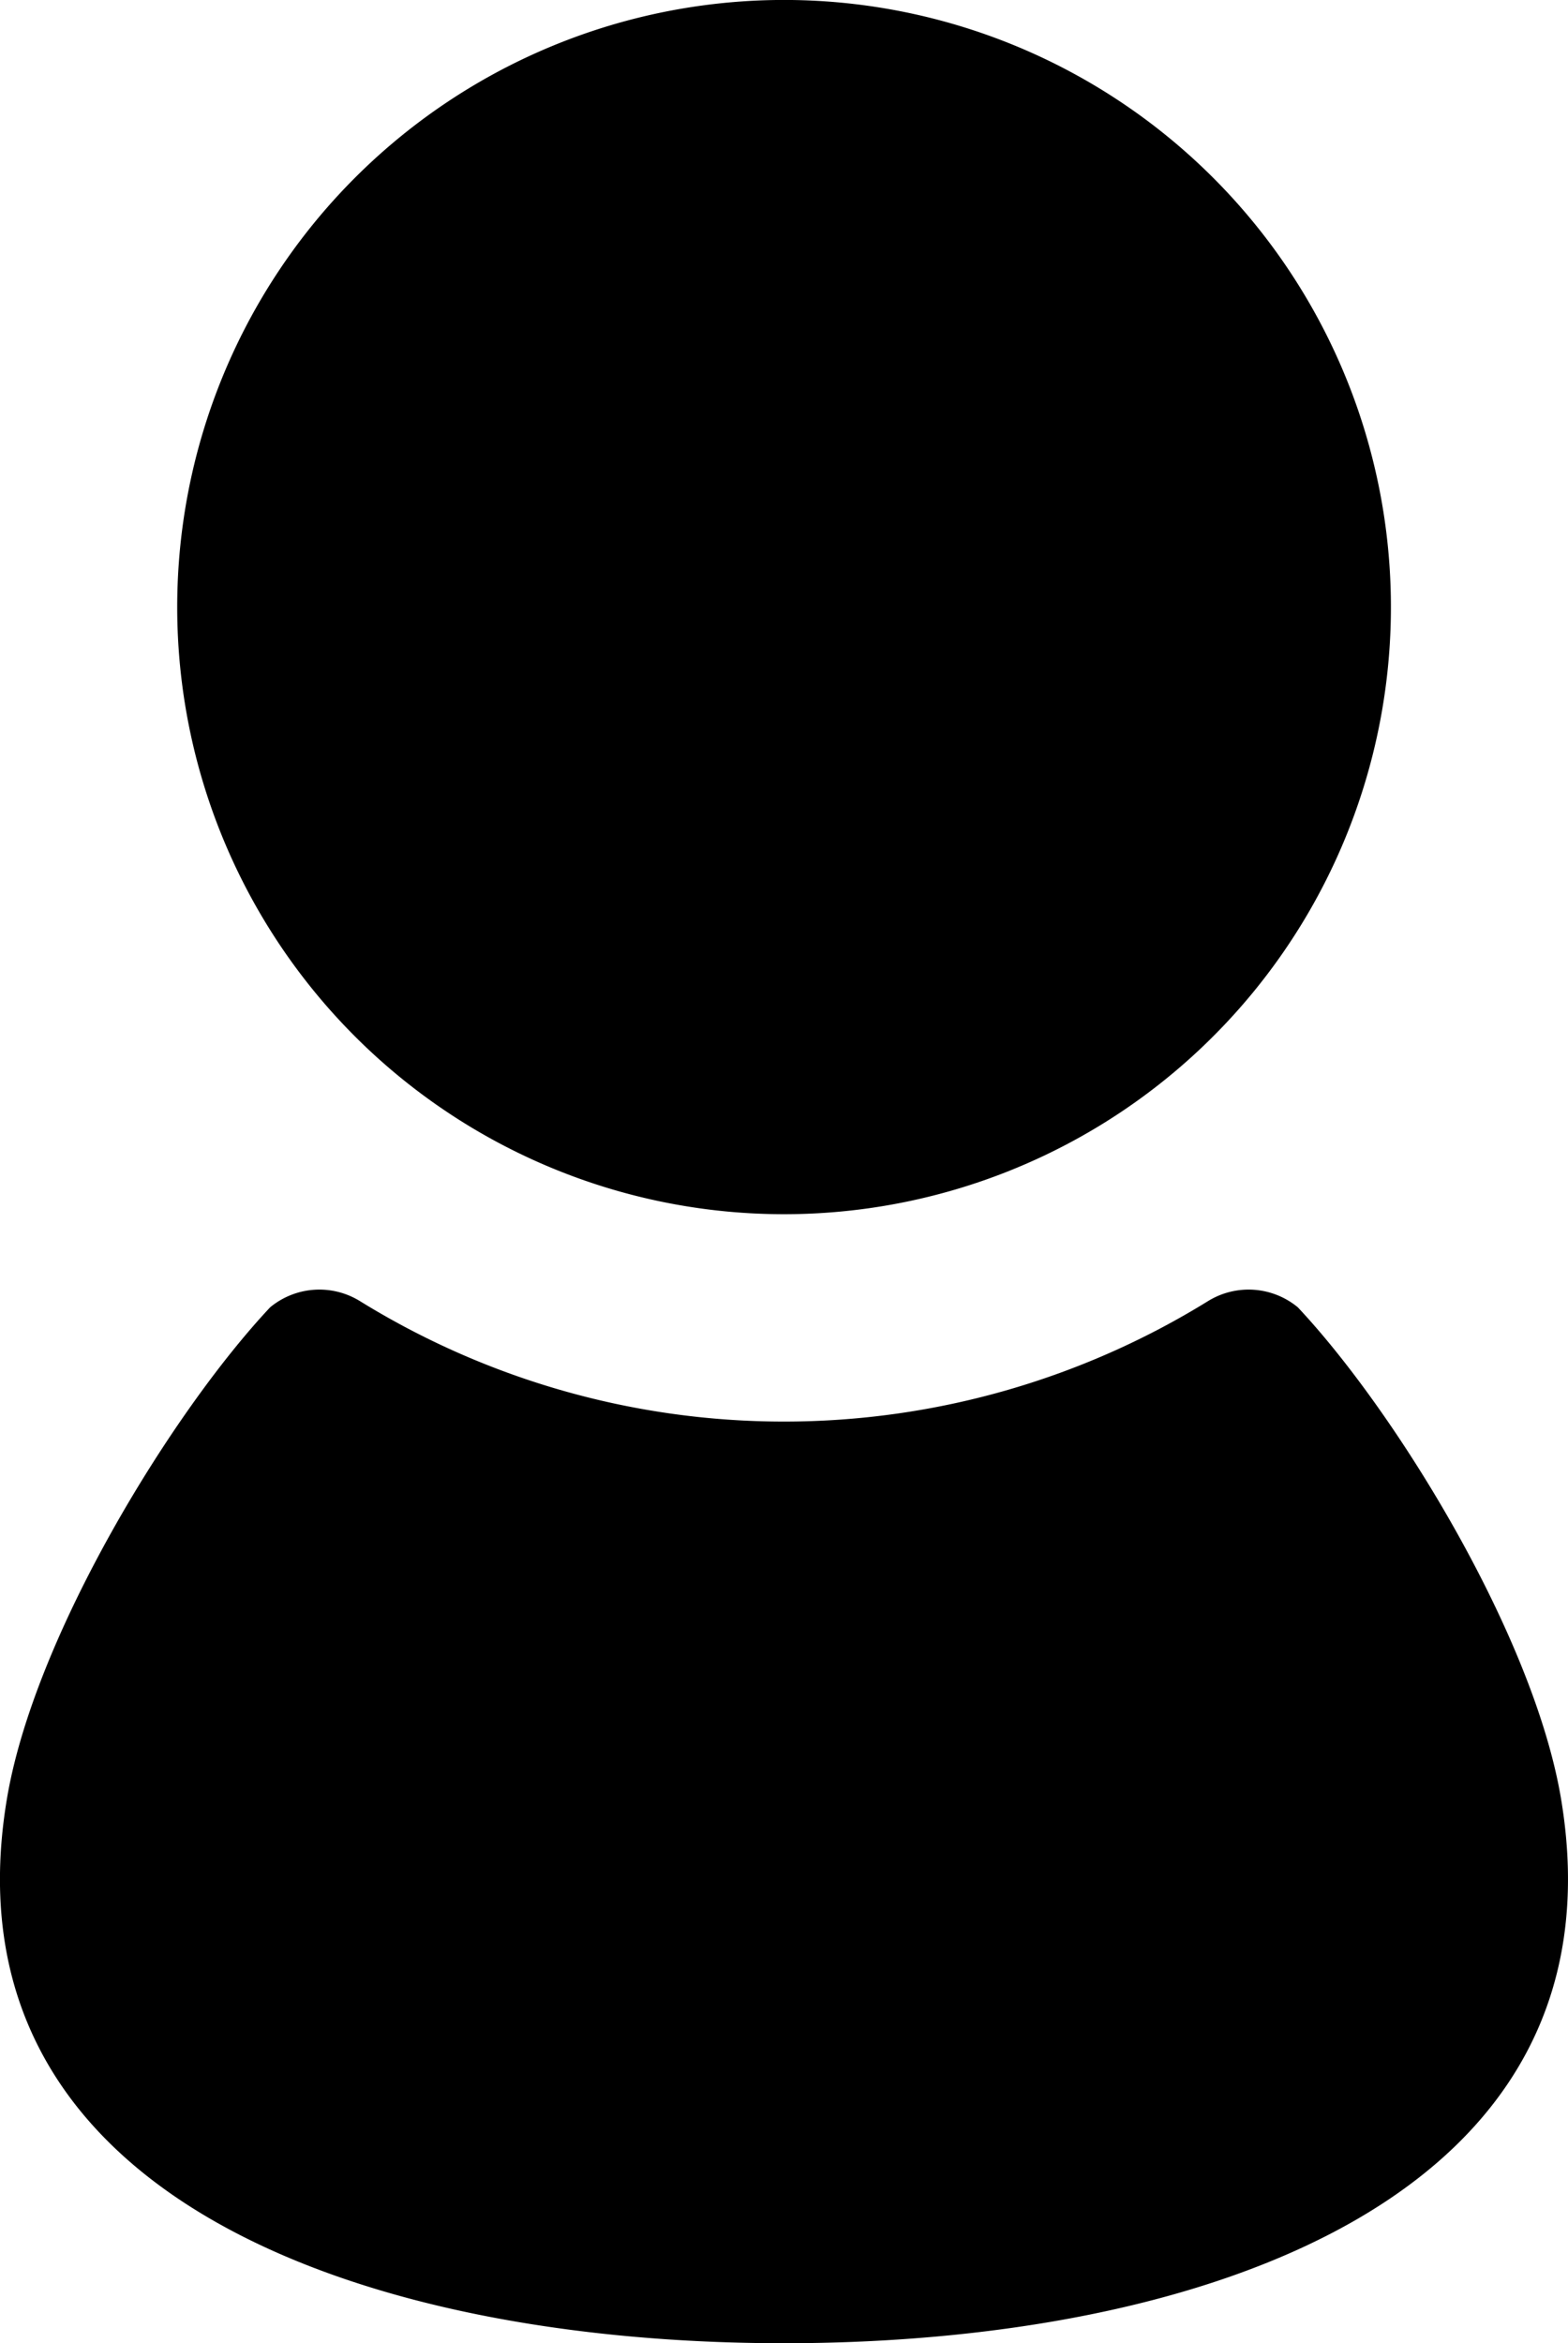<svg id="人物の無料素材" xmlns="http://www.w3.org/2000/svg" width="37.641" height="56.226" viewBox="0 0 37.641 56.226">
  <path id="パス_15603" data-name="パス 15603" d="M137.923,29.135a14.568,14.568,0,1,0-14.566-14.568A14.567,14.567,0,0,0,137.923,29.135Z" transform="translate(-119.103)"/>
  <path id="パス_15604" data-name="パス 15604" d="M122.092,293.984c-.65-3.9-3.953-9.28-6.32-11.8a1.855,1.855,0,0,0-2.142-.157,19.369,19.369,0,0,1-20.386,0,1.855,1.855,0,0,0-2.142.157c-2.367,2.521-5.67,7.906-6.32,11.8-1.6,9.591,8.648,13.057,18.655,13.057S123.691,303.575,122.092,293.984Z" transform="translate(-84.617 -250.815)"/>
</svg>

